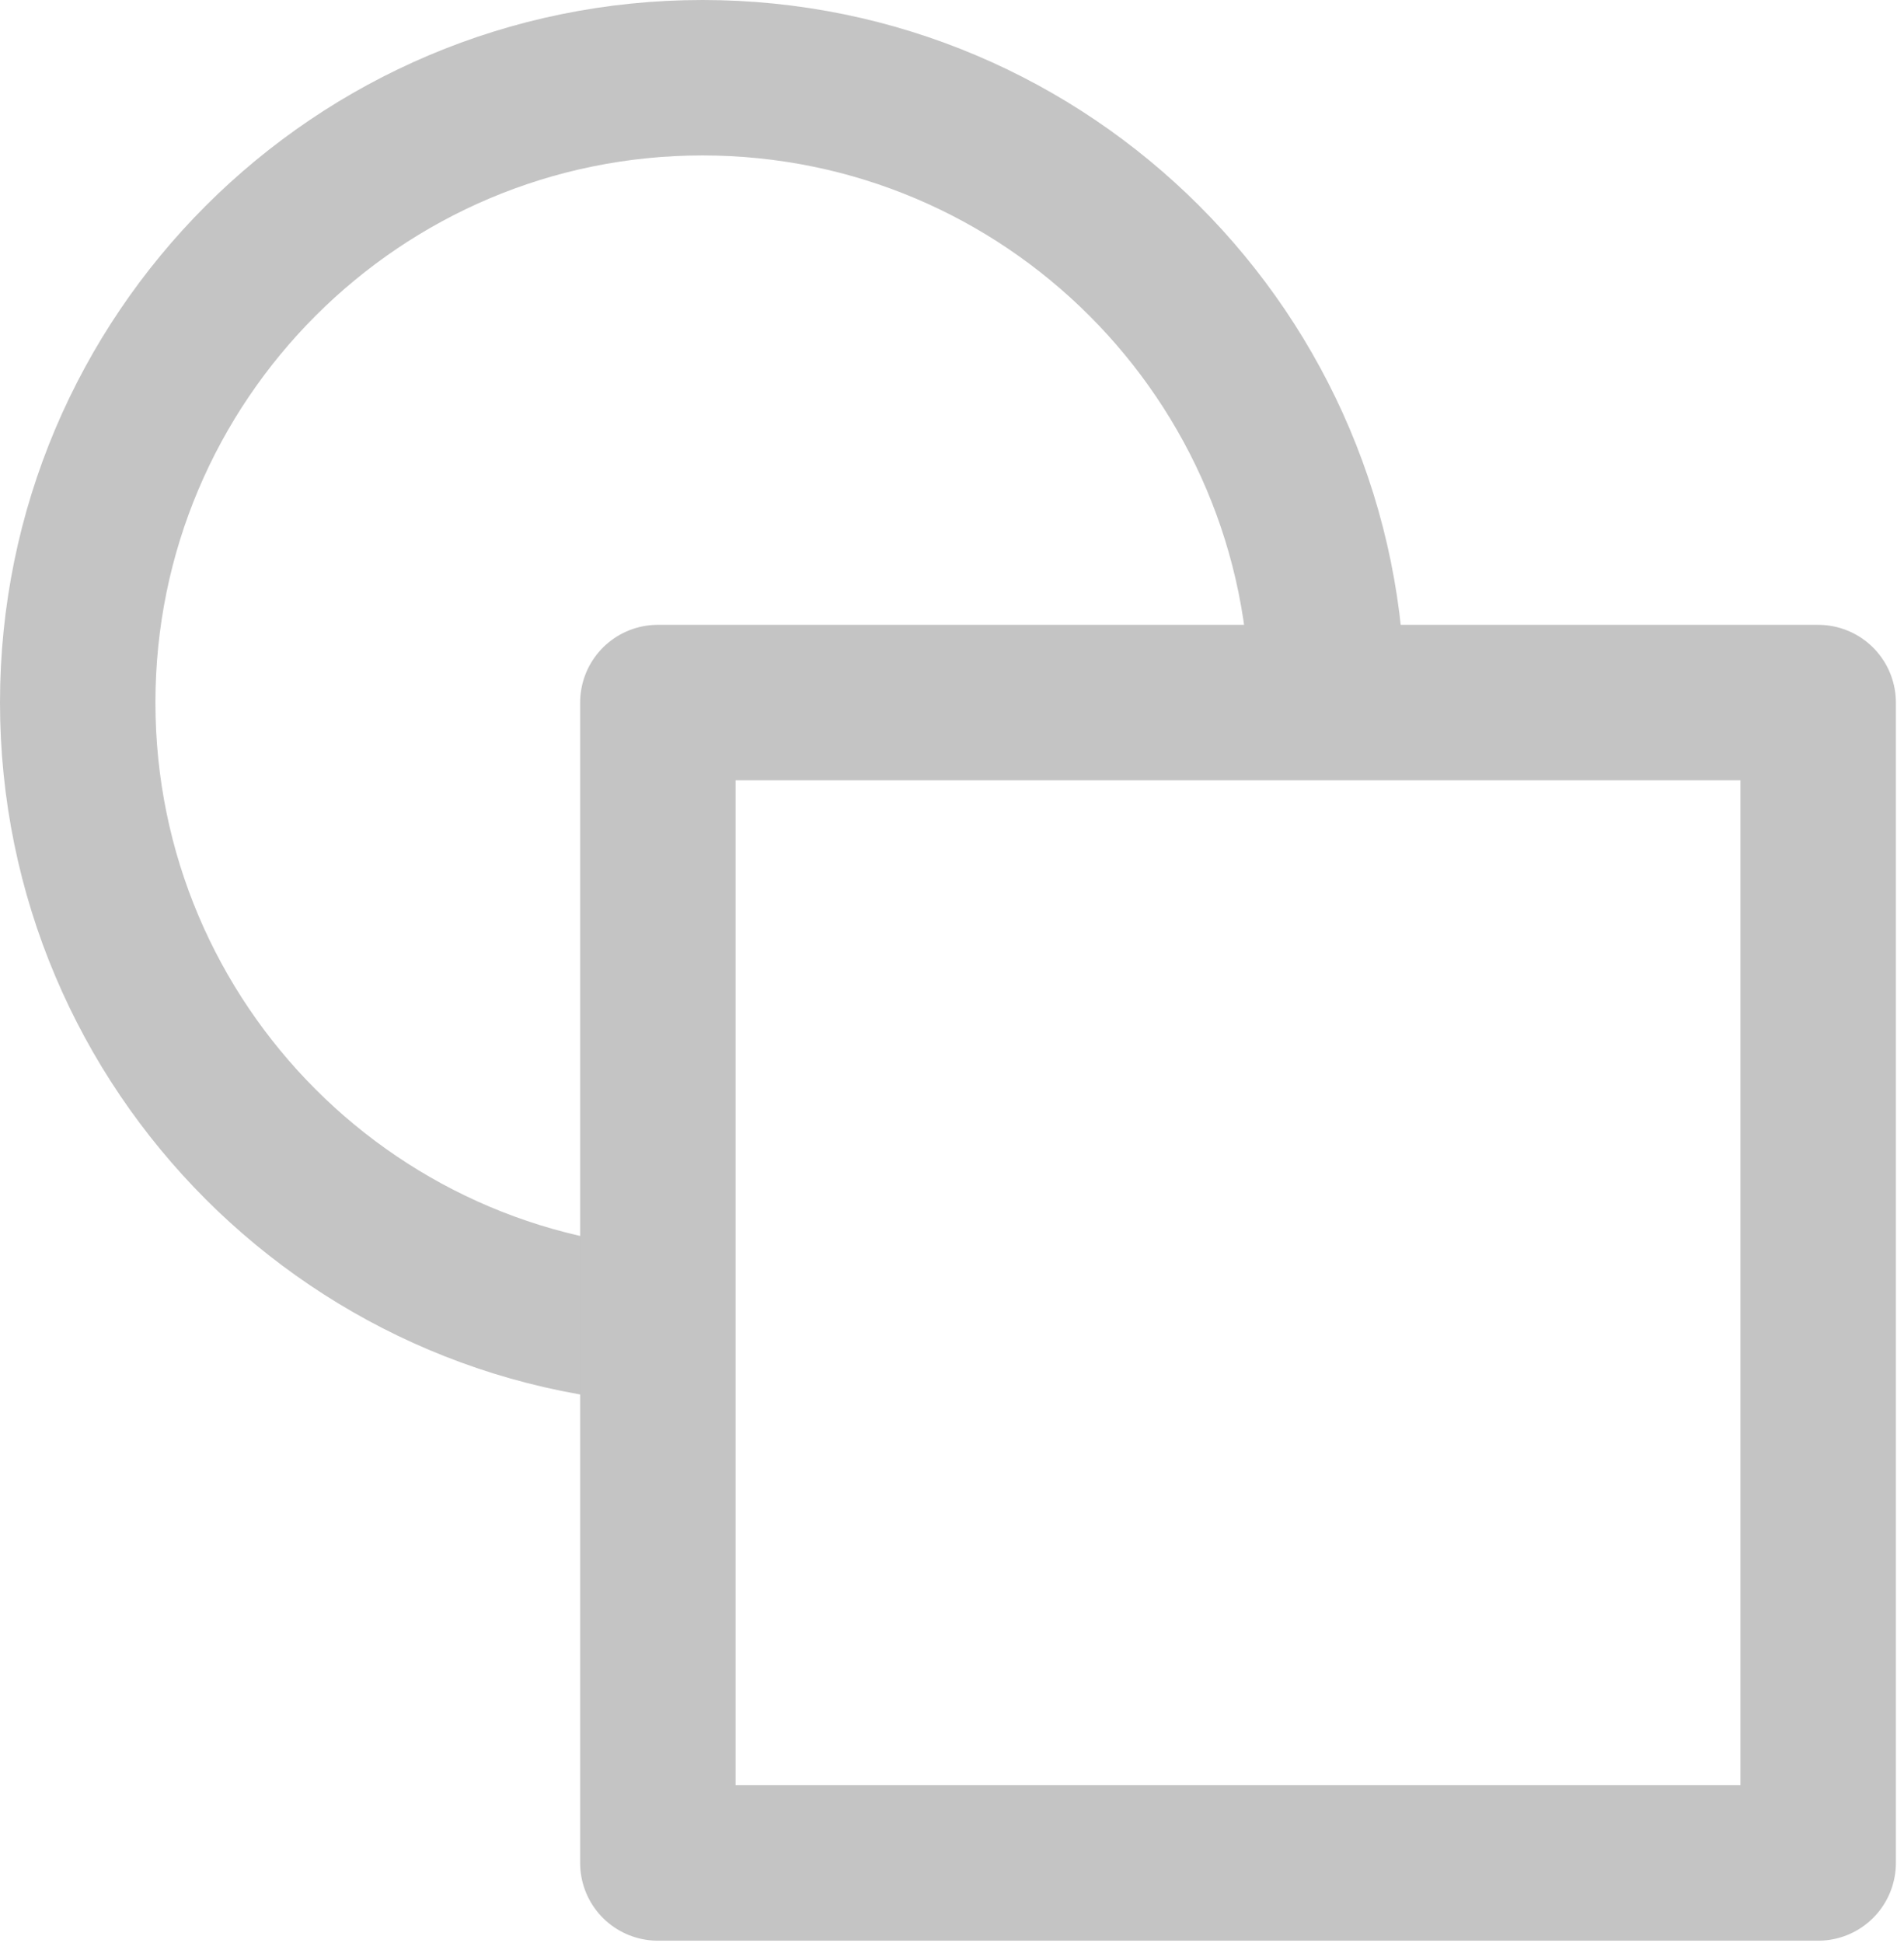 <svg width="49" height="50" viewBox="0 0 49 50" fill="none" xmlns="http://www.w3.org/2000/svg">
<path d="M18.079 34.158C9.199 34.158 2 26.959 2 18.079C2 9.199 9.199 2 18.079 2C26.959 2 34.158 9.199 34.158 18.079" stroke="#C4C4C4" stroke-width="4" stroke-linejoin="round"/>
<path d="M46.791 18.079H16.93V47.94H46.791V18.079Z" stroke="#C4C4C4" stroke-width="4" stroke-linejoin="round"/>
</svg>
